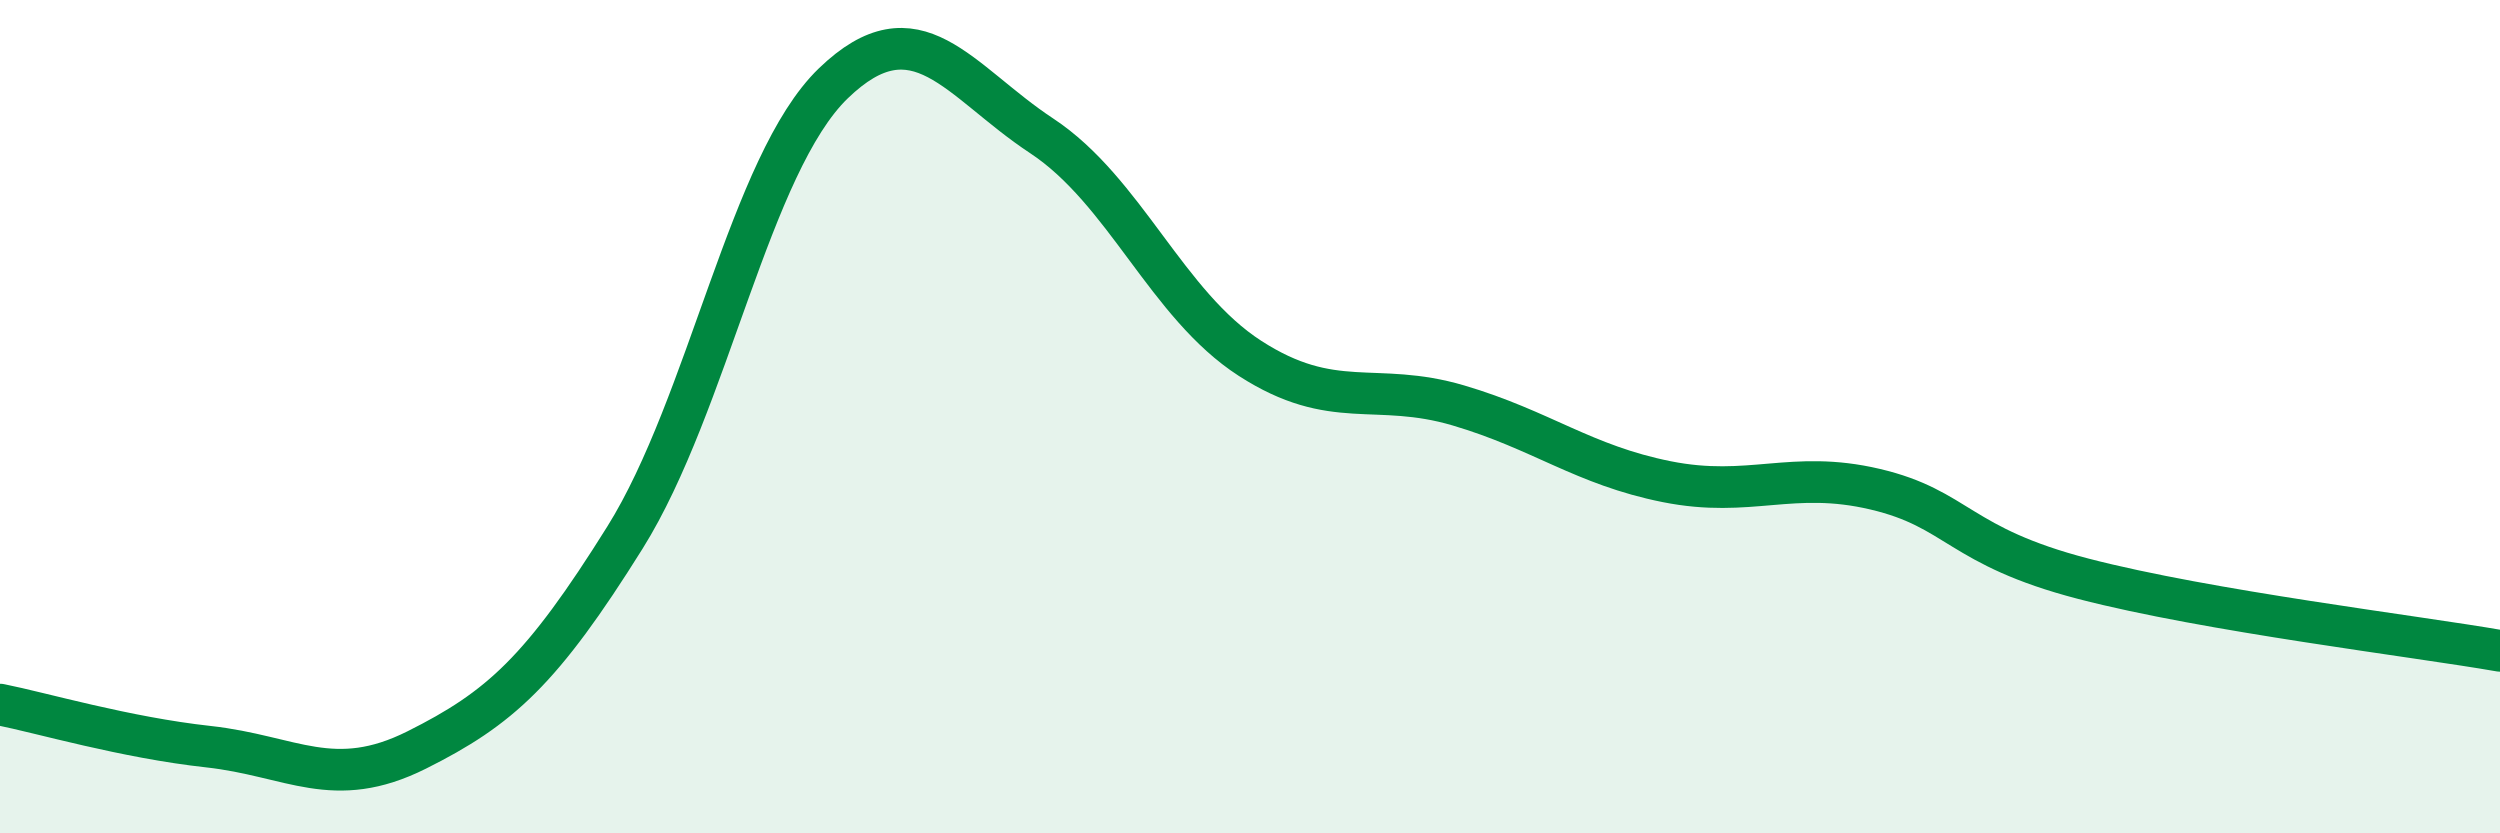 
    <svg width="60" height="20" viewBox="0 0 60 20" xmlns="http://www.w3.org/2000/svg">
      <path
        d="M 0,16.91 C 1,17.11 3,17.7 5,17.92 C 7,18.14 8,19 10,18 C 12,17 13,16.1 15,12.9 C 17,9.7 18,3.93 20,2 C 22,0.07 23,1.94 25,3.26 C 27,4.58 28,7.31 30,8.6 C 32,9.89 33,9.14 35,9.73 C 37,10.32 38,11.16 40,11.56 C 42,11.96 43,11.27 45,11.74 C 47,12.21 47,13.11 50,13.89 C 53,14.67 58,15.27 60,15.62L60 20L0 20Z"
        fill="#008740"
        opacity="0.1"
        stroke-linecap="round"
        stroke-linejoin="round"
      />
      <path
        d="M 0,16.91 C 1,17.11 3,17.7 5,17.92 C 7,18.14 8,19 10,18 C 12,17 13,16.1 15,12.9 C 17,9.7 18,3.93 20,2 C 22,0.07 23,1.94 25,3.26 C 27,4.58 28,7.31 30,8.6 C 32,9.89 33,9.14 35,9.73 C 37,10.32 38,11.16 40,11.56 C 42,11.96 43,11.27 45,11.74 C 47,12.21 47,13.11 50,13.89 C 53,14.67 58,15.27 60,15.62"
        stroke="#008740"
        stroke-width="1"
        fill="none"
        stroke-linecap="round"
        stroke-linejoin="round"
      />
    </svg>
  
